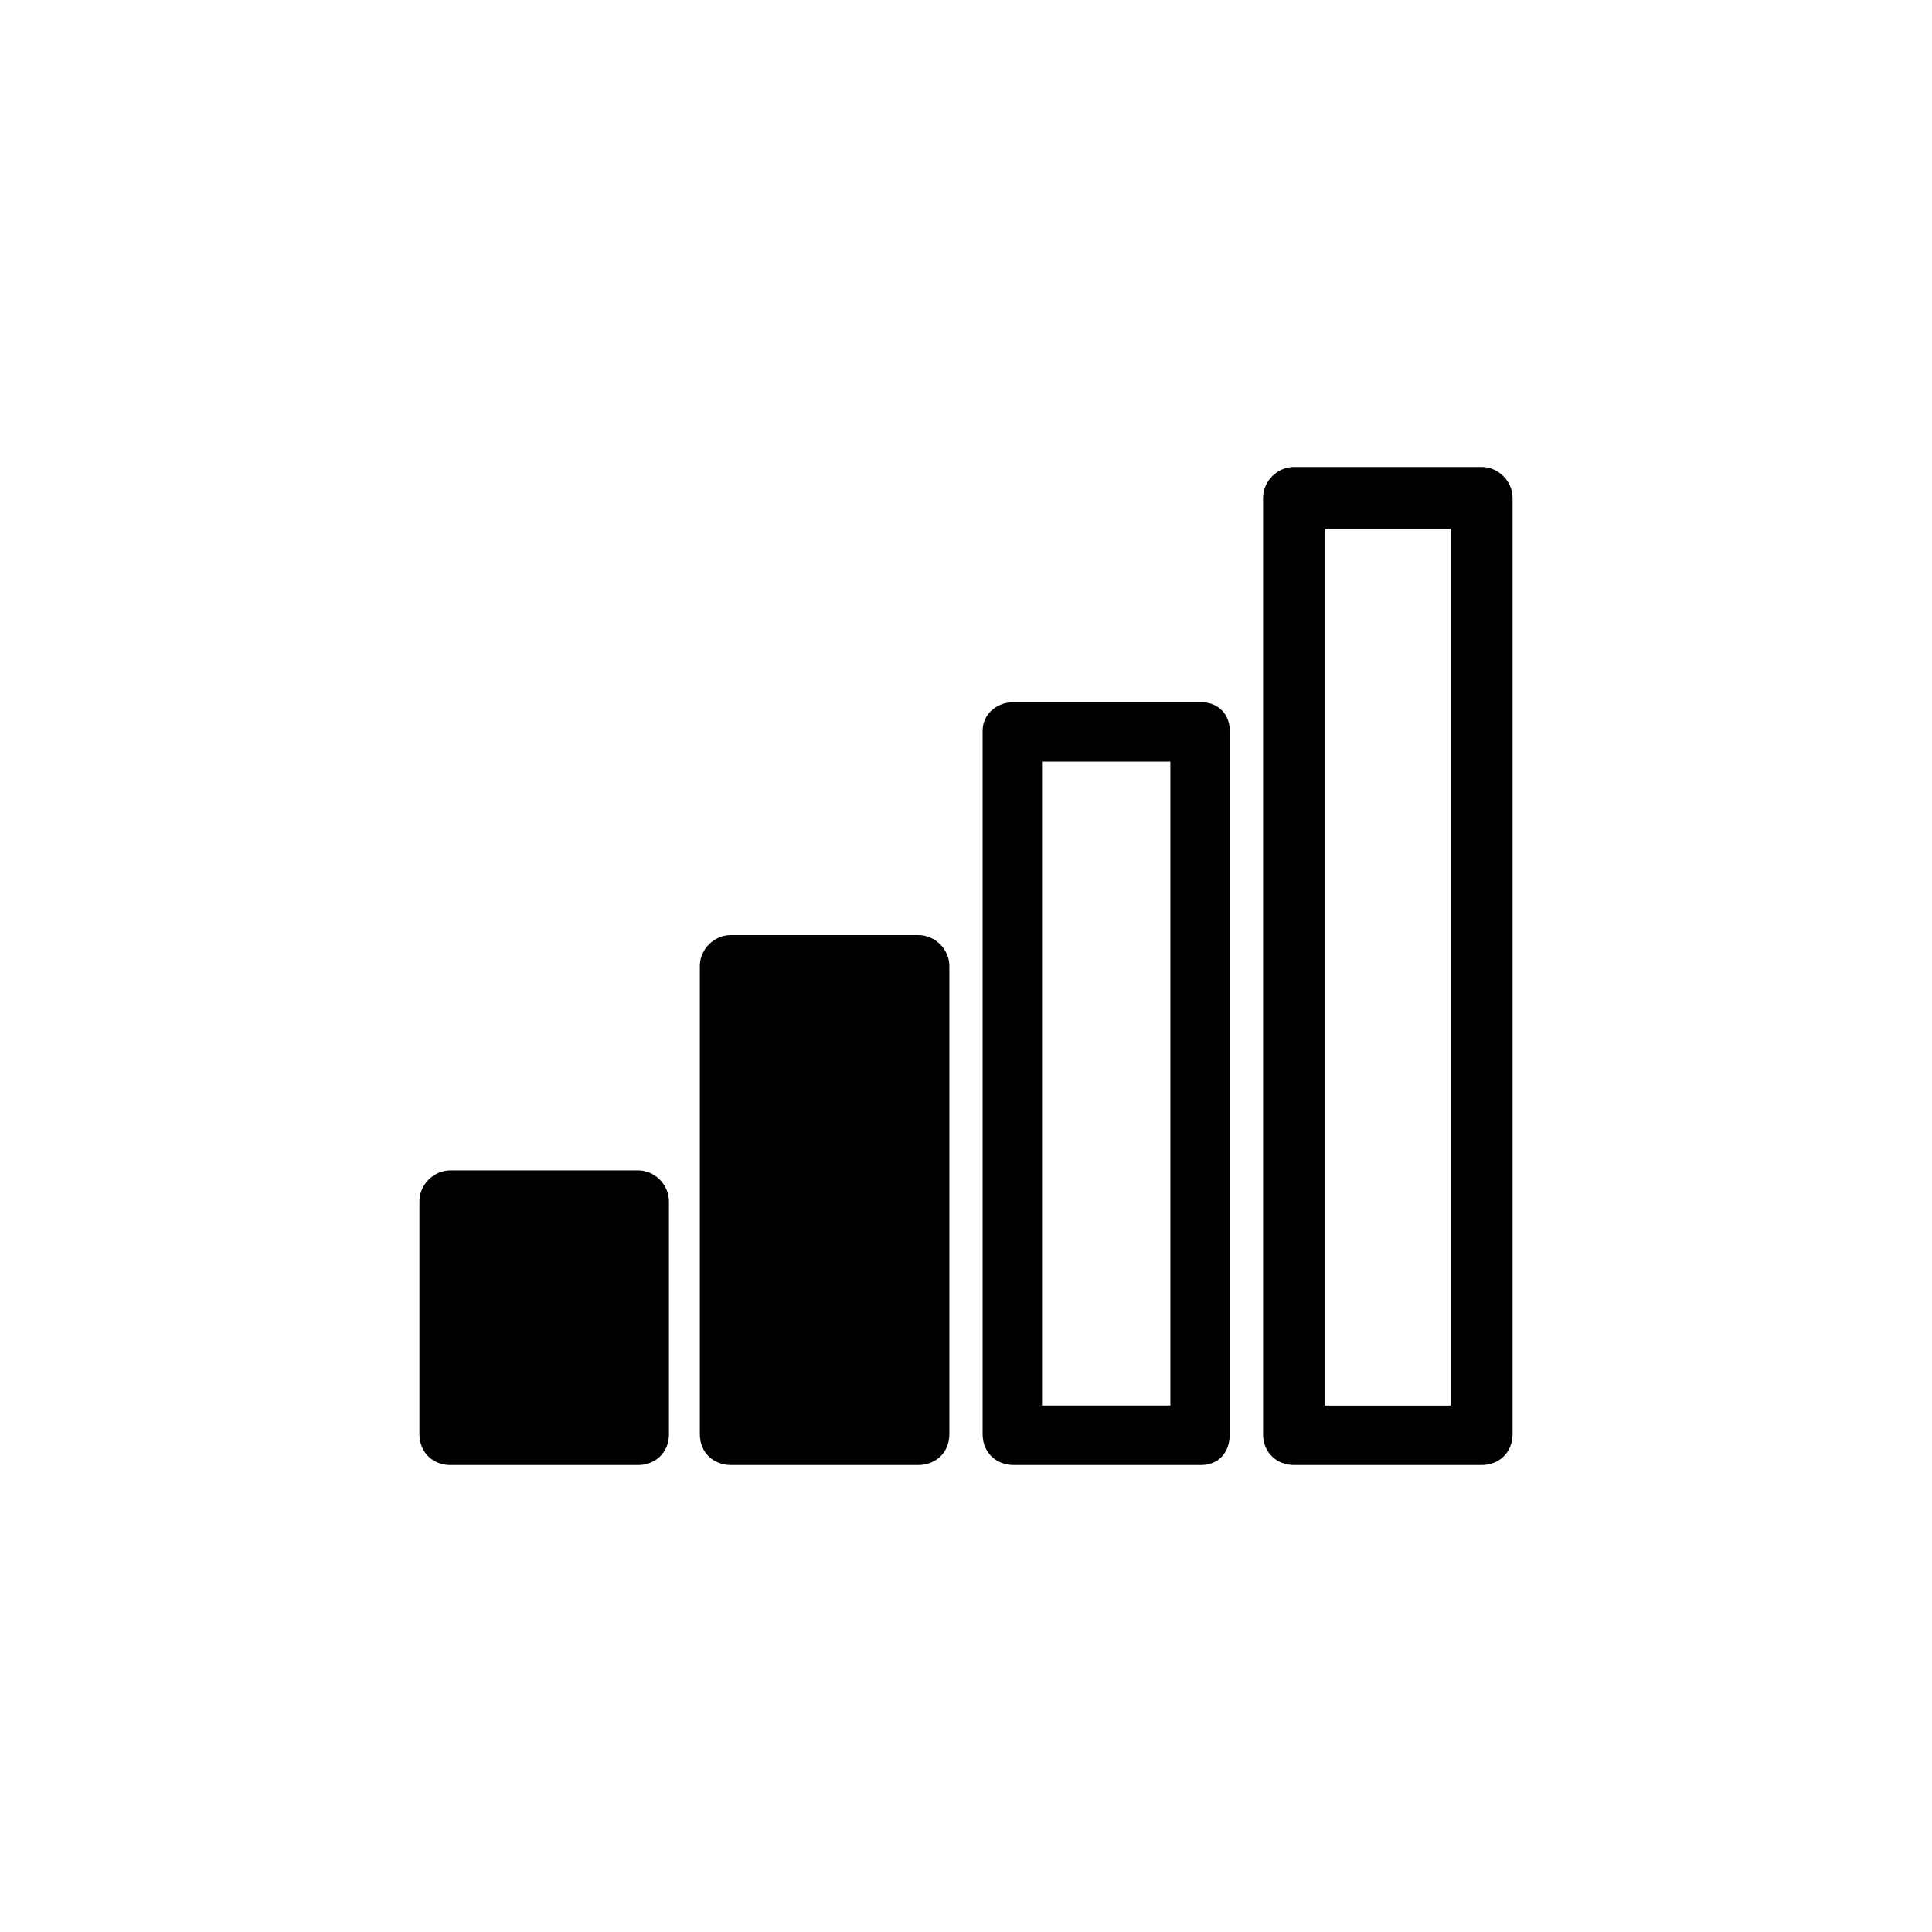 <?xml version="1.0" encoding="UTF-8"?>
<!-- Uploaded to: ICON Repo, www.svgrepo.com, Generator: ICON Repo Mixer Tools -->
<svg fill="#000000" width="800px" height="800px" version="1.1" viewBox="144 144 512 512" xmlns="http://www.w3.org/2000/svg">
 <g>
  <path d="m263.34 454.16c-4.41 0-8.188 3.777-8.188 8.188v61.715c0 5.039 3.777 8.188 8.188 8.188h49.75c4.41 0 8.188-3.148 8.188-8.188v-61.715c0-4.406-3.777-8.188-8.188-8.188z"/>
  <path d="m337.65 391.81c-4.41 0-8.188 3.777-8.188 8.188v124.06c0 5.039 3.777 8.188 8.188 8.188h49.75c4.41 0 8.188-3.148 8.188-8.188v-124.06c0-4.41-3.777-8.188-8.188-8.188z"/>
  <path d="m412.59 330.09c-4.41 0-8.188 3.148-8.188 7.559v186.41c0 5.039 3.777 8.188 8.188 8.188h49.75c4.41 0 7.559-3.148 7.559-8.188v-186.41c0-4.406-3.148-7.559-7.559-7.559zm7.559 15.746h34.008v170.66h-34.008z"/>
  <path d="m486.91 267.75c-4.41 0-8.188 3.777-8.188 8.188v248.12c0 5.039 3.777 8.188 8.188 8.188h49.75c4.41 0 8.188-3.148 8.188-8.188v-248.12c0-4.406-3.777-8.188-8.188-8.188zm8.188 16.375h33.379v232.38h-33.379z"/>
 </g>
</svg>